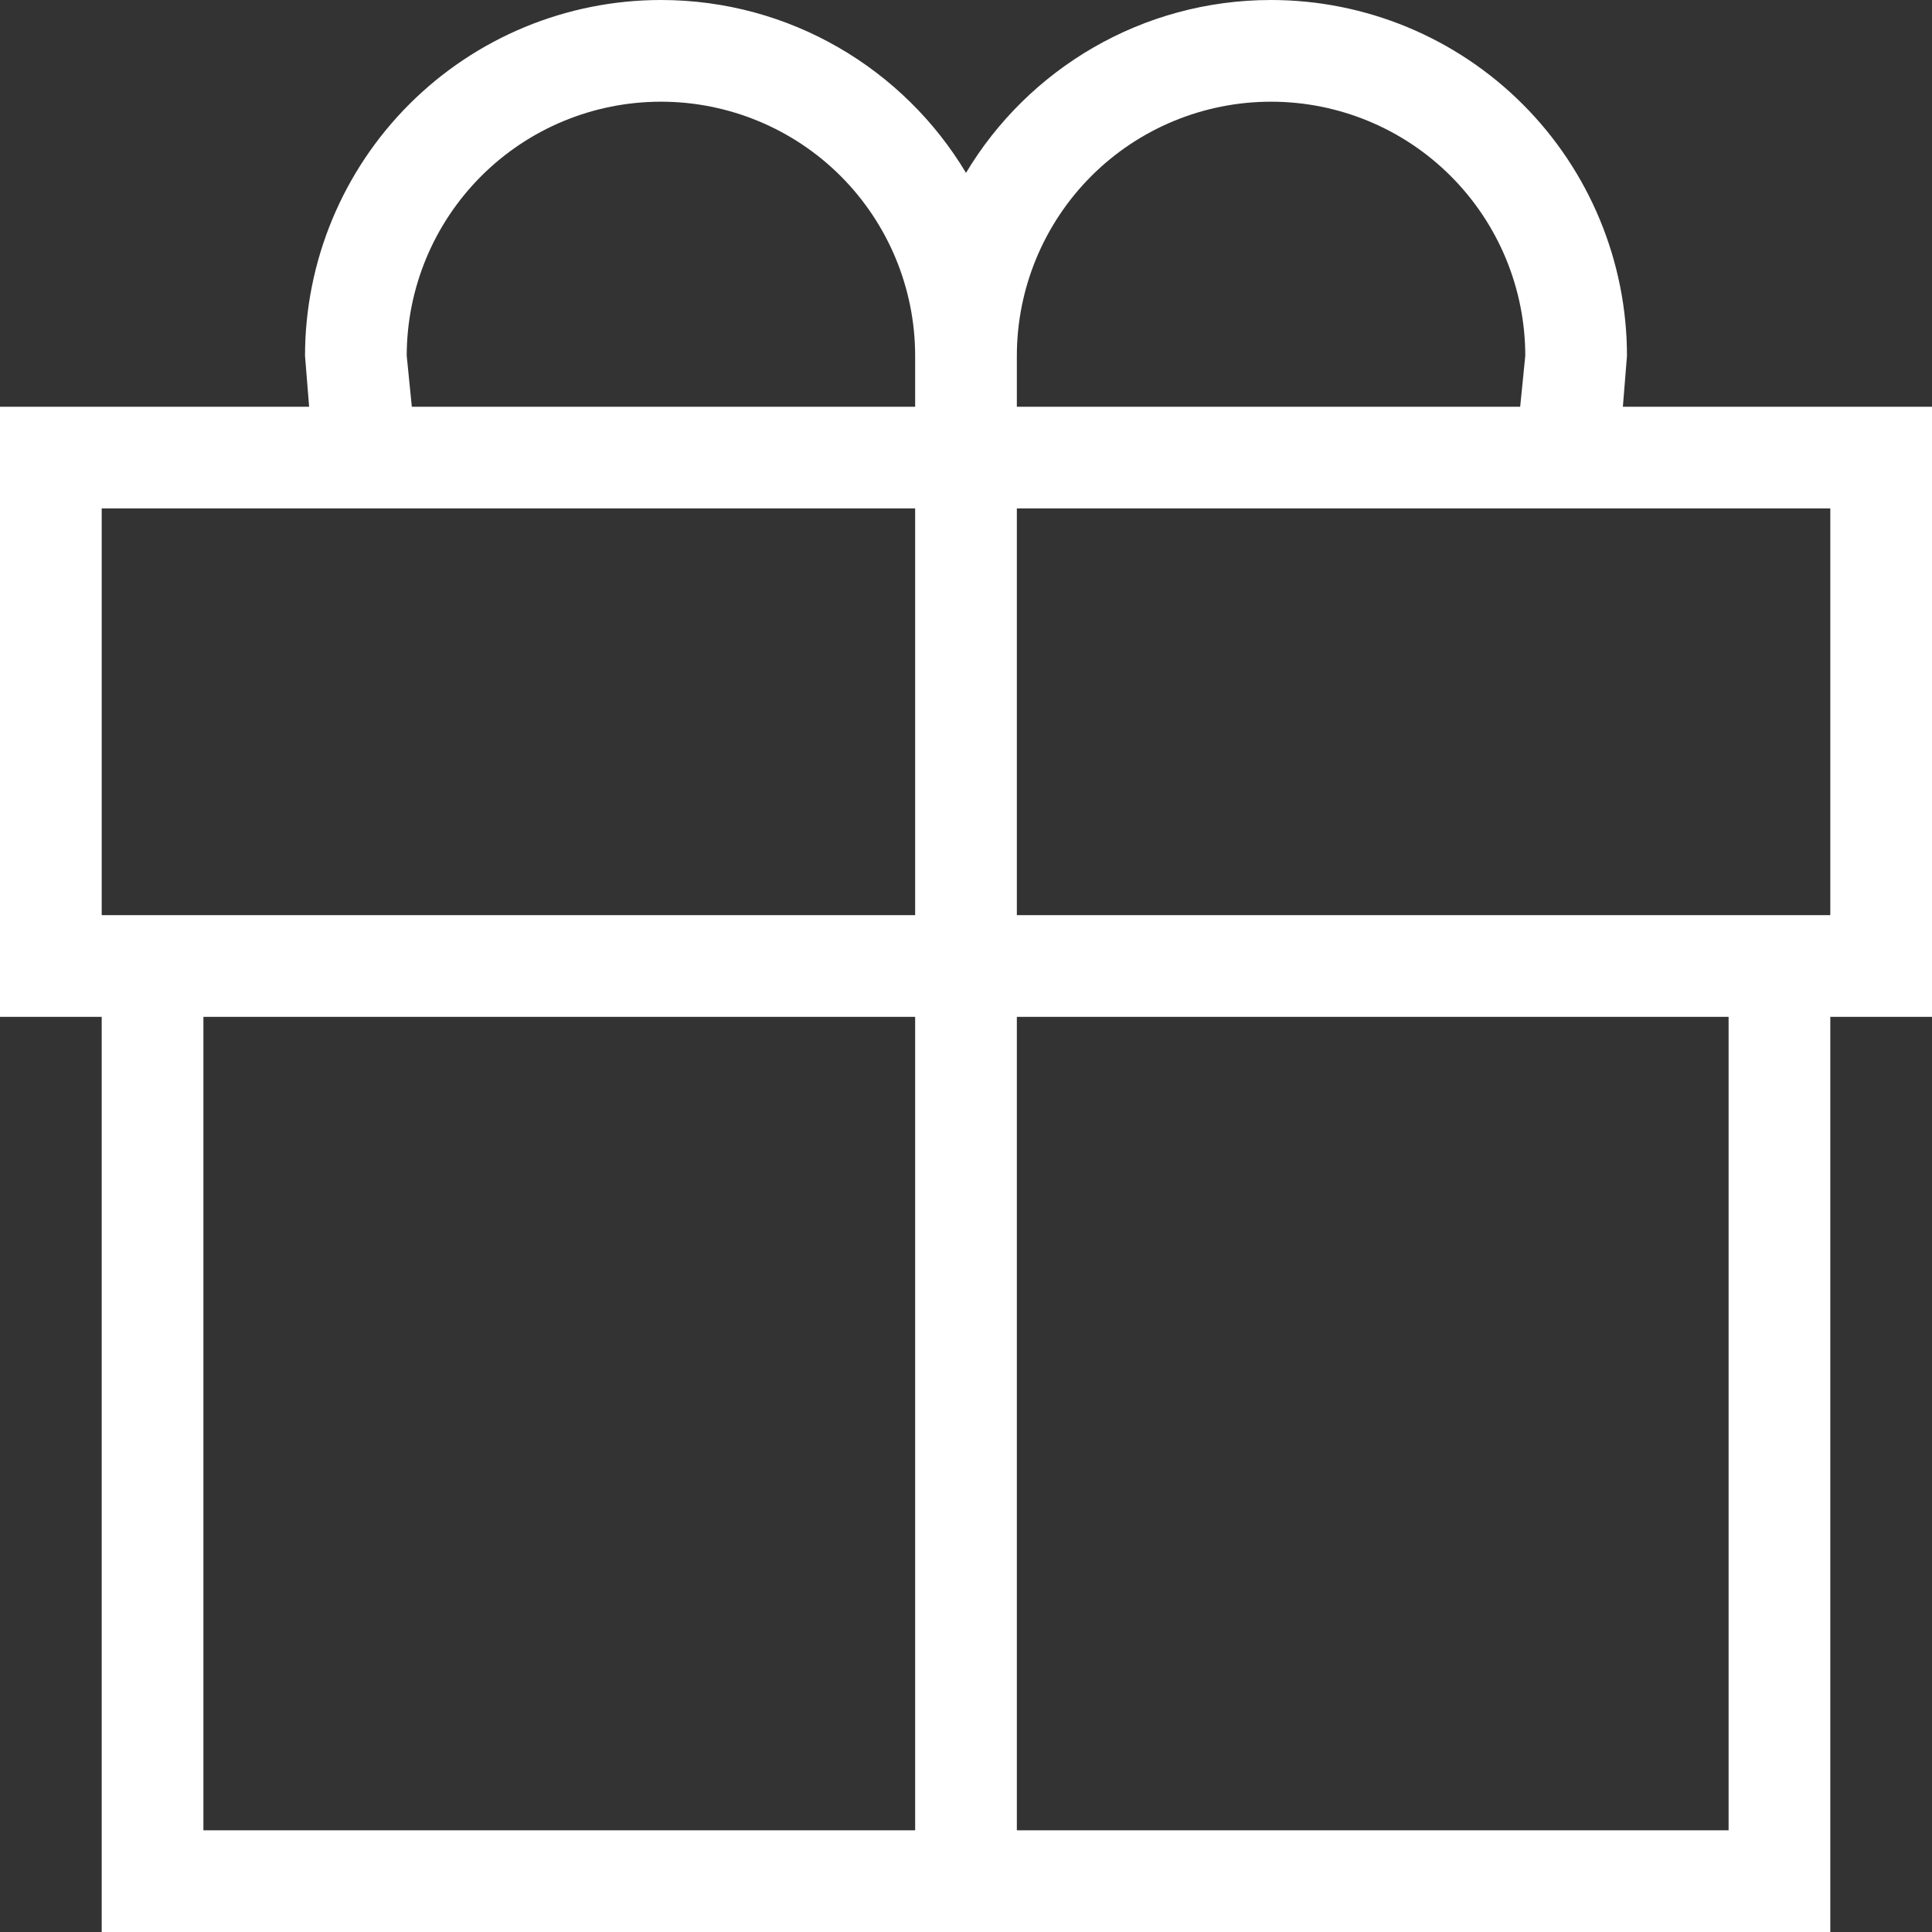 <svg width="25" height="25" viewBox="0 0 25 25" fill="none" xmlns="http://www.w3.org/2000/svg">
<rect x="0" y="0" width="25" height="25" fill="#333333" stroke="none"/>
<path d="M2.632 13.158V23.684H11.842V13.158H2.632ZM13.158 13.158V23.684H22.368V13.158H13.158ZM23.684 13.158V25H1.316V13.158H0V5.263H4L3.947 4.605C3.947 3.384 4.433 2.212 5.296 1.349C6.16 0.485 7.331 0 8.553 0C10.224 0 11.697 0.895 12.5 2.237C13.303 0.895 14.776 0 16.447 0C17.669 0 18.84 0.485 19.704 1.349C20.567 2.212 21.053 3.384 21.053 4.605L21 5.263H25V13.158H23.684ZM1.316 6.579V11.842H11.842V6.579H1.316ZM23.684 11.842V6.579H13.158V11.842H23.684ZM19.671 5.263L19.737 4.605C19.737 3.733 19.39 2.896 18.773 2.279C18.157 1.662 17.32 1.316 16.447 1.316C15.575 1.316 14.738 1.662 14.121 2.279C13.505 2.896 13.158 3.733 13.158 4.605V5.263H19.671ZM11.842 5.263V4.605C11.842 3.733 11.495 2.896 10.879 2.279C10.262 1.662 9.425 1.316 8.553 1.316C7.68 1.316 6.844 1.662 6.227 2.279C5.61 2.896 5.263 3.733 5.263 4.605L5.329 5.263H11.842Z" fill="white"/>
</svg>
